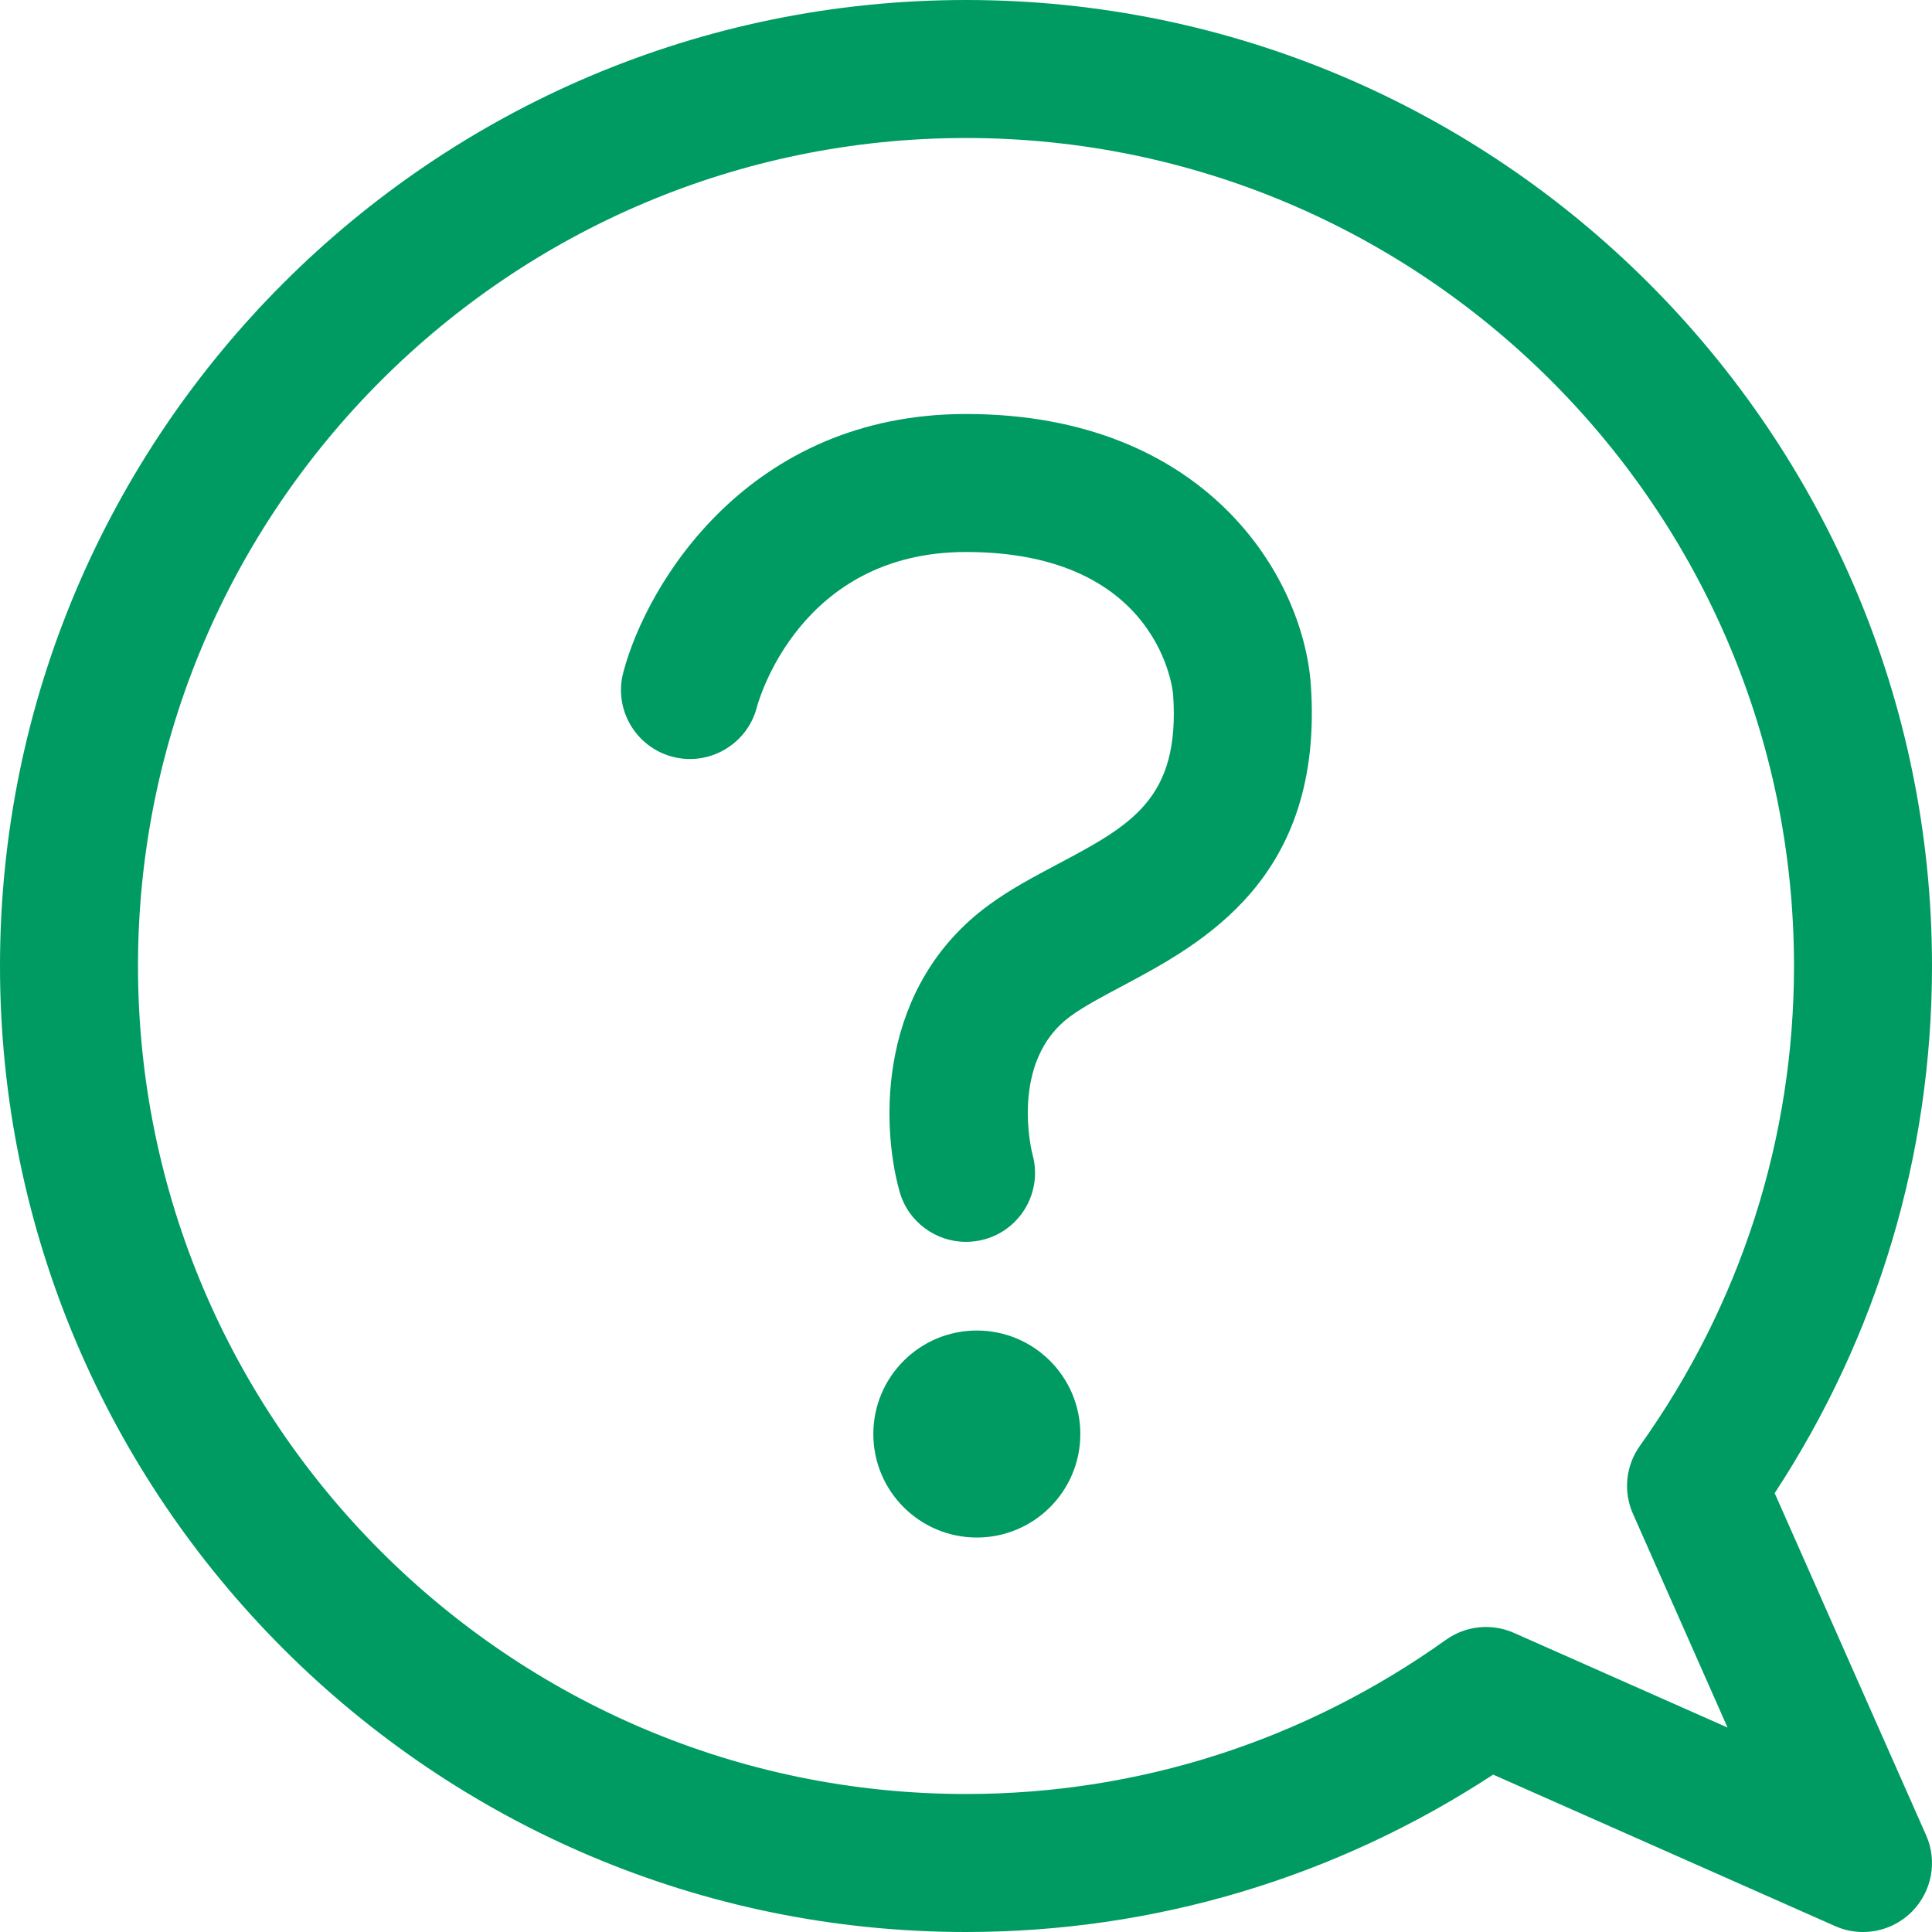 <?xml version="1.0" encoding="utf-8"?>
<!-- Generator: Adobe Illustrator 16.0.0, SVG Export Plug-In . SVG Version: 6.00 Build 0)  -->
<!DOCTYPE svg PUBLIC "-//W3C//DTD SVG 1.1//EN" "http://www.w3.org/Graphics/SVG/1.1/DTD/svg11.dtd">
<svg version="1.1" id="編集モード" xmlns="http://www.w3.org/2000/svg" xmlns:xlink="http://www.w3.org/1999/xlink" viewBox="242 242 28 28" enable-background="new 242 242 28 28" xml:space="preserve">
<g>
	<path fill="#009B63" d="M267.72,263.64c1.494-2.282,2.28-4.911,2.28-7.64c0-7.72-6.28-14-14-14s-14,6.28-14,14s6.28,14,14,14
		c2.729,0,5.357-0.787,7.64-2.281l4.955,2.195c0.131,0.059,0.269,0.086,0.405,0.086c0.26,0,0.516-0.102,0.707-0.293
		c0.292-0.292,0.375-0.734,0.207-1.111L267.72,263.64z M263.941,265.665c-0.324-0.143-0.698-0.105-0.986,0.101
		C260.906,267.228,258.502,268,256,268c-6.617,0-12-5.383-12-12c0-6.617,5.383-12,12-12s12,5.383,12,12
		c0,2.502-0.772,4.906-2.234,6.955c-0.205,0.287-0.243,0.662-0.1,0.984l1.371,3.098L263.941,265.665z"/>
	<path fill="#009B63" d="M256,248c-3.146,0-4.625,2.45-4.967,3.745c-0.141,0.534,0.178,1.081,0.712,1.222
		c0.529,0.141,1.081-0.177,1.222-0.711C252.991,252.163,253.59,250,256,250c2.83,0,3.001,2.047,3.002,2.067
		c0.103,1.514-0.609,1.892-1.687,2.464c-0.332,0.176-0.675,0.358-0.984,0.585c-1.609,1.178-1.57,3.164-1.294,4.152
		c0.123,0.441,0.525,0.73,0.962,0.73c0.09,0,0.181-0.012,0.271-0.037c0.532-0.148,0.843-0.701,0.693-1.232
		c-0.004-0.014-0.346-1.344,0.55-2c0.193-0.142,0.46-0.283,0.741-0.433c1.168-0.621,2.934-1.559,2.744-4.365
		C260.891,250.352,259.472,248,256,248z"/>
	<circle fill="#009B63" cx="256.157" cy="262.783" r="1.5"/>
</g>
</svg>
